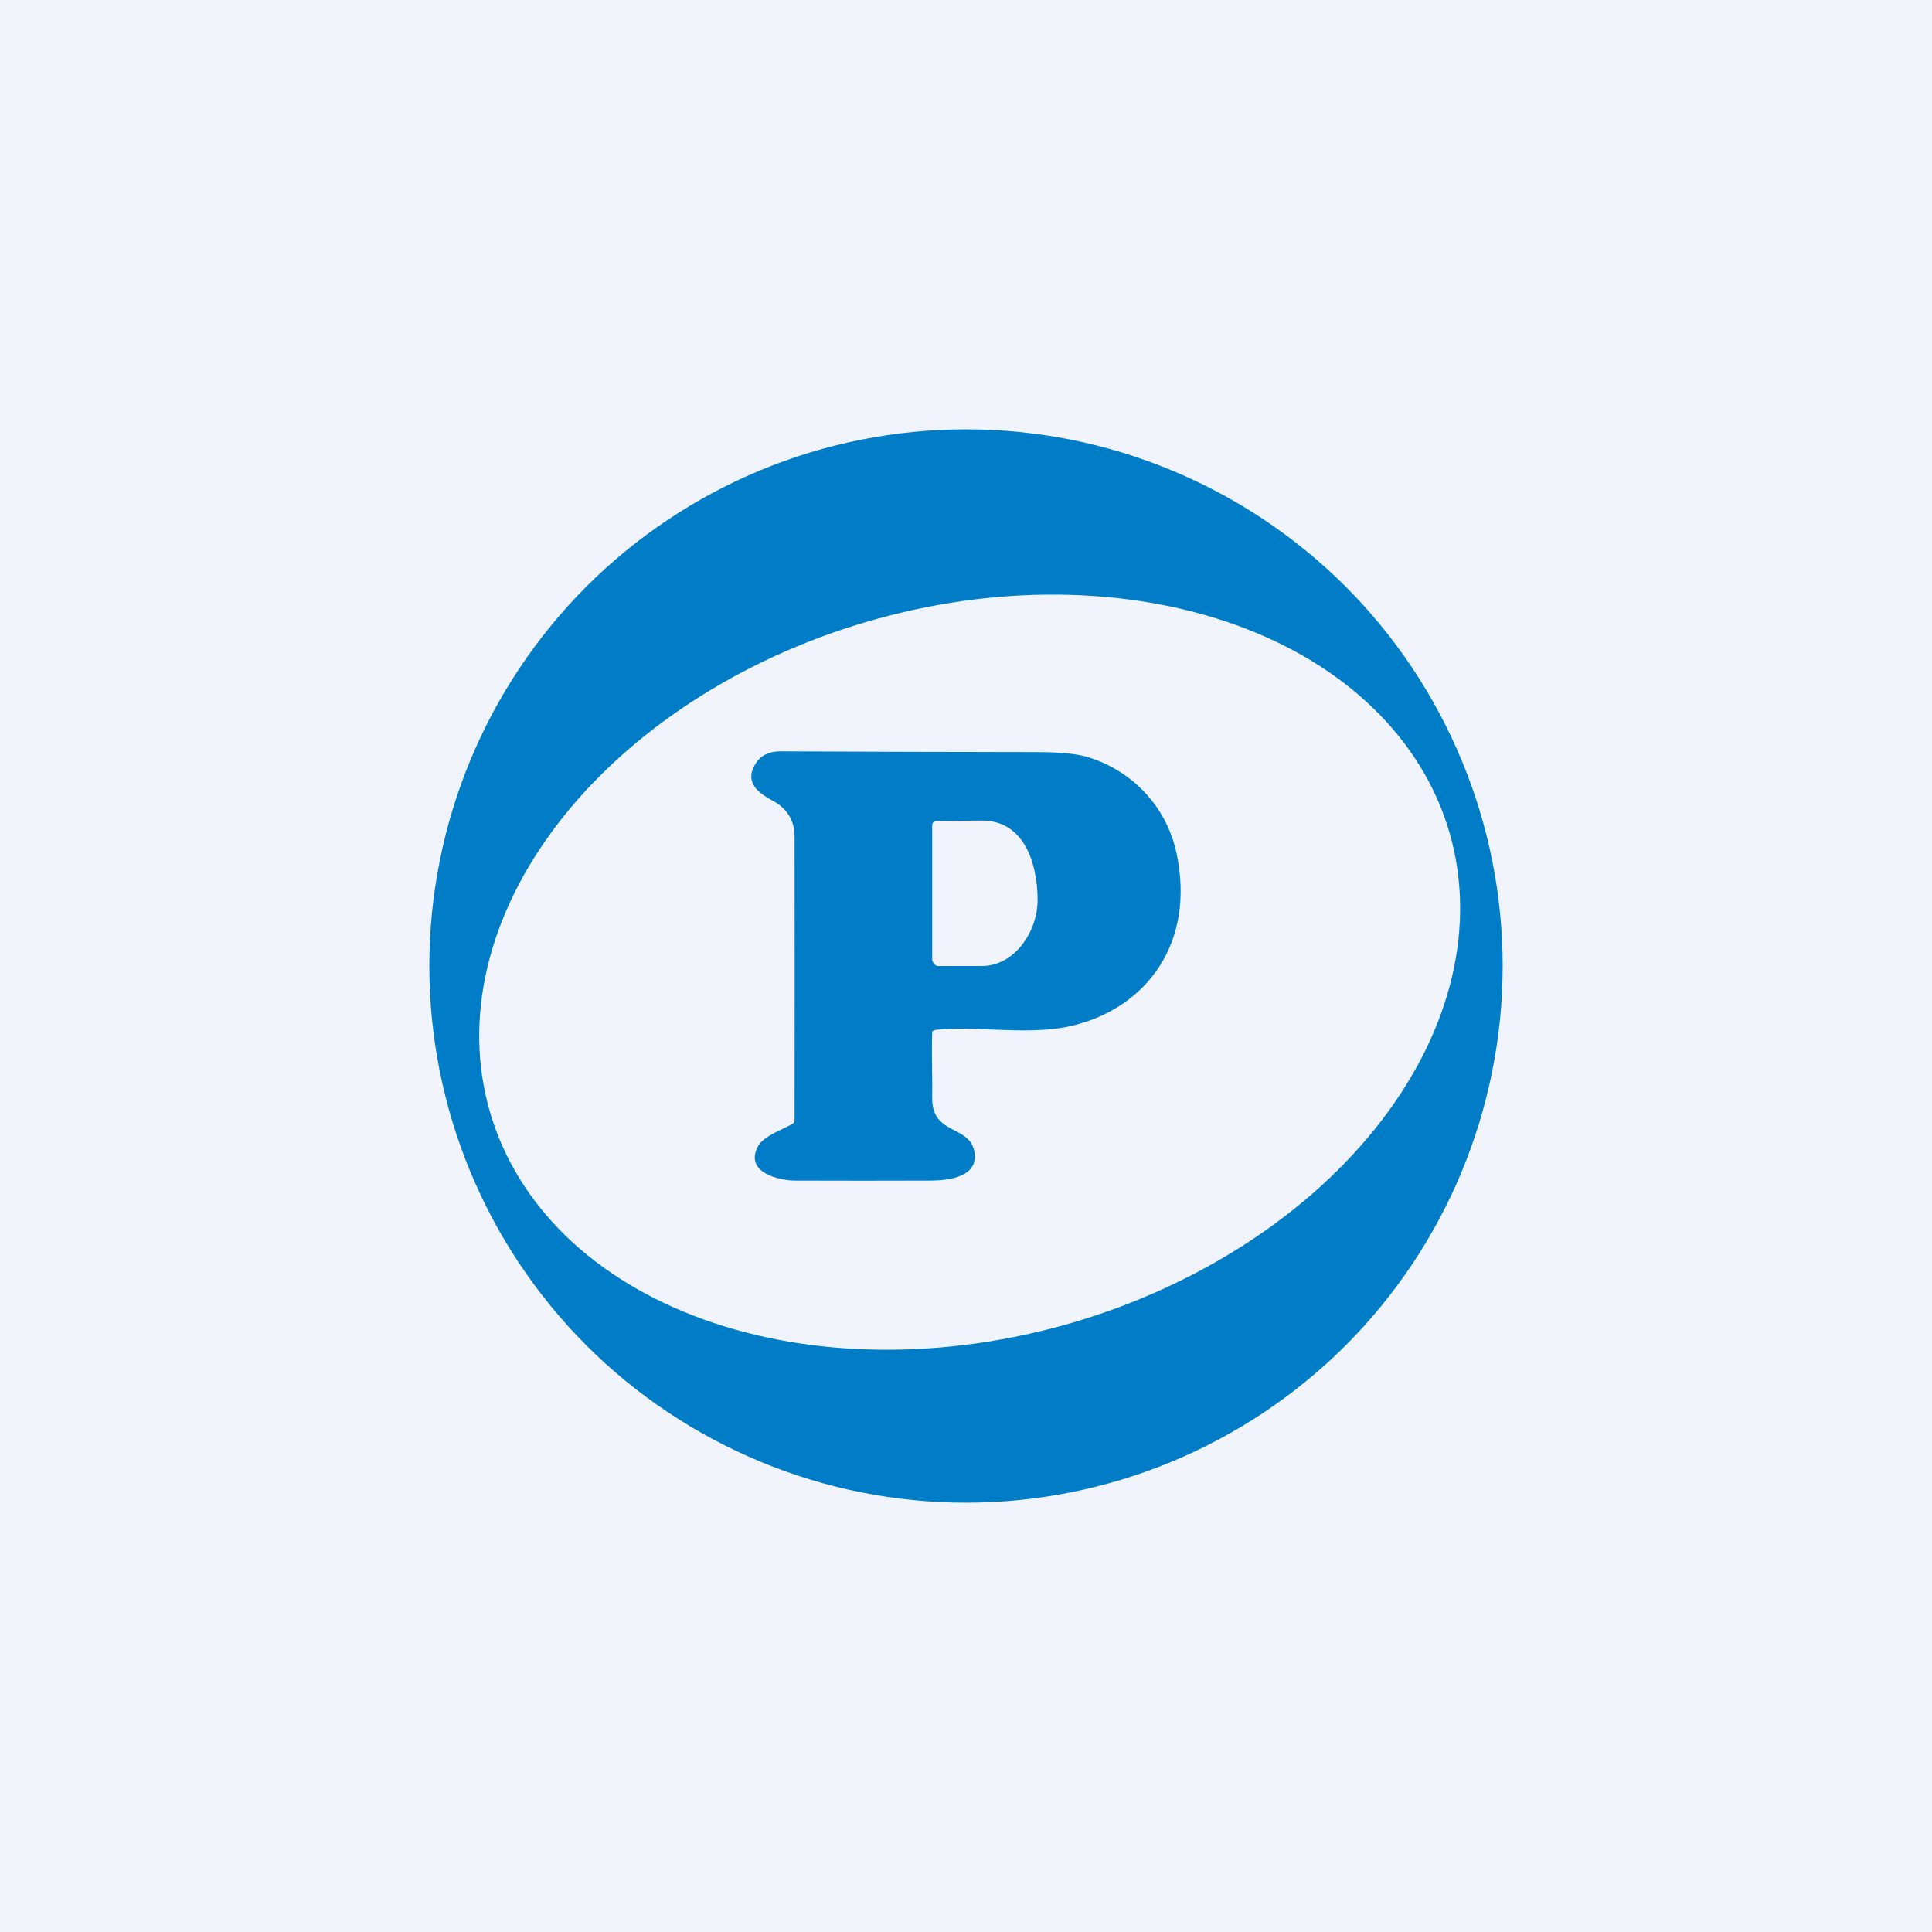 <!-- by TradingView --><svg width="18" height="18" viewBox="0 0 18 18" fill="none" xmlns="http://www.w3.org/2000/svg">
<rect width="18" height="18" fill="#F0F3FA"/>
<path fill-rule="evenodd" clip-rule="evenodd" d="M12.536 12.536C13.473 11.598 14 10.326 14 9C14 8.343 13.871 7.693 13.619 7.087C13.368 6.48 13 5.929 12.536 5.464C12.071 5 11.52 4.632 10.913 4.381C10.307 4.129 9.657 4 9 4C7.674 4 6.402 4.527 5.464 5.464C4.527 6.402 4 7.674 4 9C4 10.326 4.527 11.598 5.464 12.536C5.929 13 6.48 13.368 7.087 13.619C7.693 13.871 8.343 14 9 14C10.326 14 11.598 13.473 12.536 12.536ZM12.797 6.601C13.137 6.931 13.377 7.322 13.503 7.751C13.756 8.617 13.528 9.586 12.869 10.443C12.21 11.301 11.174 11.977 9.989 12.324C9.402 12.495 8.797 12.581 8.206 12.575C7.616 12.57 7.053 12.473 6.55 12.291C6.046 12.109 5.612 11.845 5.271 11.515C4.931 11.184 4.691 10.793 4.566 10.364C4.312 9.498 4.54 8.53 5.199 7.672C5.858 6.815 6.894 6.138 8.079 5.792C8.666 5.62 9.272 5.534 9.862 5.54C10.452 5.546 11.015 5.642 11.518 5.824C12.022 6.006 12.457 6.27 12.797 6.601ZM8.684 9.965C8.683 9.848 8.681 9.731 8.685 9.615C8.685 9.603 8.709 9.596 8.719 9.595C8.876 9.578 9.053 9.585 9.235 9.592C9.488 9.602 9.751 9.612 9.982 9.558C10.684 9.394 11.138 8.783 10.962 7.952C10.864 7.493 10.527 7.172 10.132 7.053C10.032 7.022 9.87 7.007 9.645 7.007C8.855 7.006 8.064 7.004 7.273 7C7.167 7 7.09 7.036 7.042 7.111C6.927 7.288 7.07 7.392 7.196 7.458C7.323 7.525 7.403 7.635 7.403 7.795C7.404 8.675 7.404 9.557 7.403 10.439C7.403 10.453 7.398 10.462 7.387 10.469C7.36 10.485 7.327 10.5 7.292 10.517C7.201 10.561 7.098 10.61 7.06 10.683C6.932 10.932 7.277 10.999 7.403 10.999C7.828 11.001 8.253 11 8.677 10.999C8.832 10.998 9.126 10.968 9.077 10.725C9.055 10.616 8.975 10.574 8.893 10.532C8.789 10.478 8.683 10.422 8.685 10.228C8.686 10.14 8.685 10.052 8.684 9.965ZM8.685 8.944V7.684C8.684 7.666 8.706 7.649 8.723 7.649L9.142 7.645C9.538 7.641 9.664 8.033 9.667 8.379C9.669 8.682 9.451 8.997 9.153 9H8.734C8.716 9 8.685 8.962 8.685 8.944Z" fill="#017DC7"/>
</svg>
